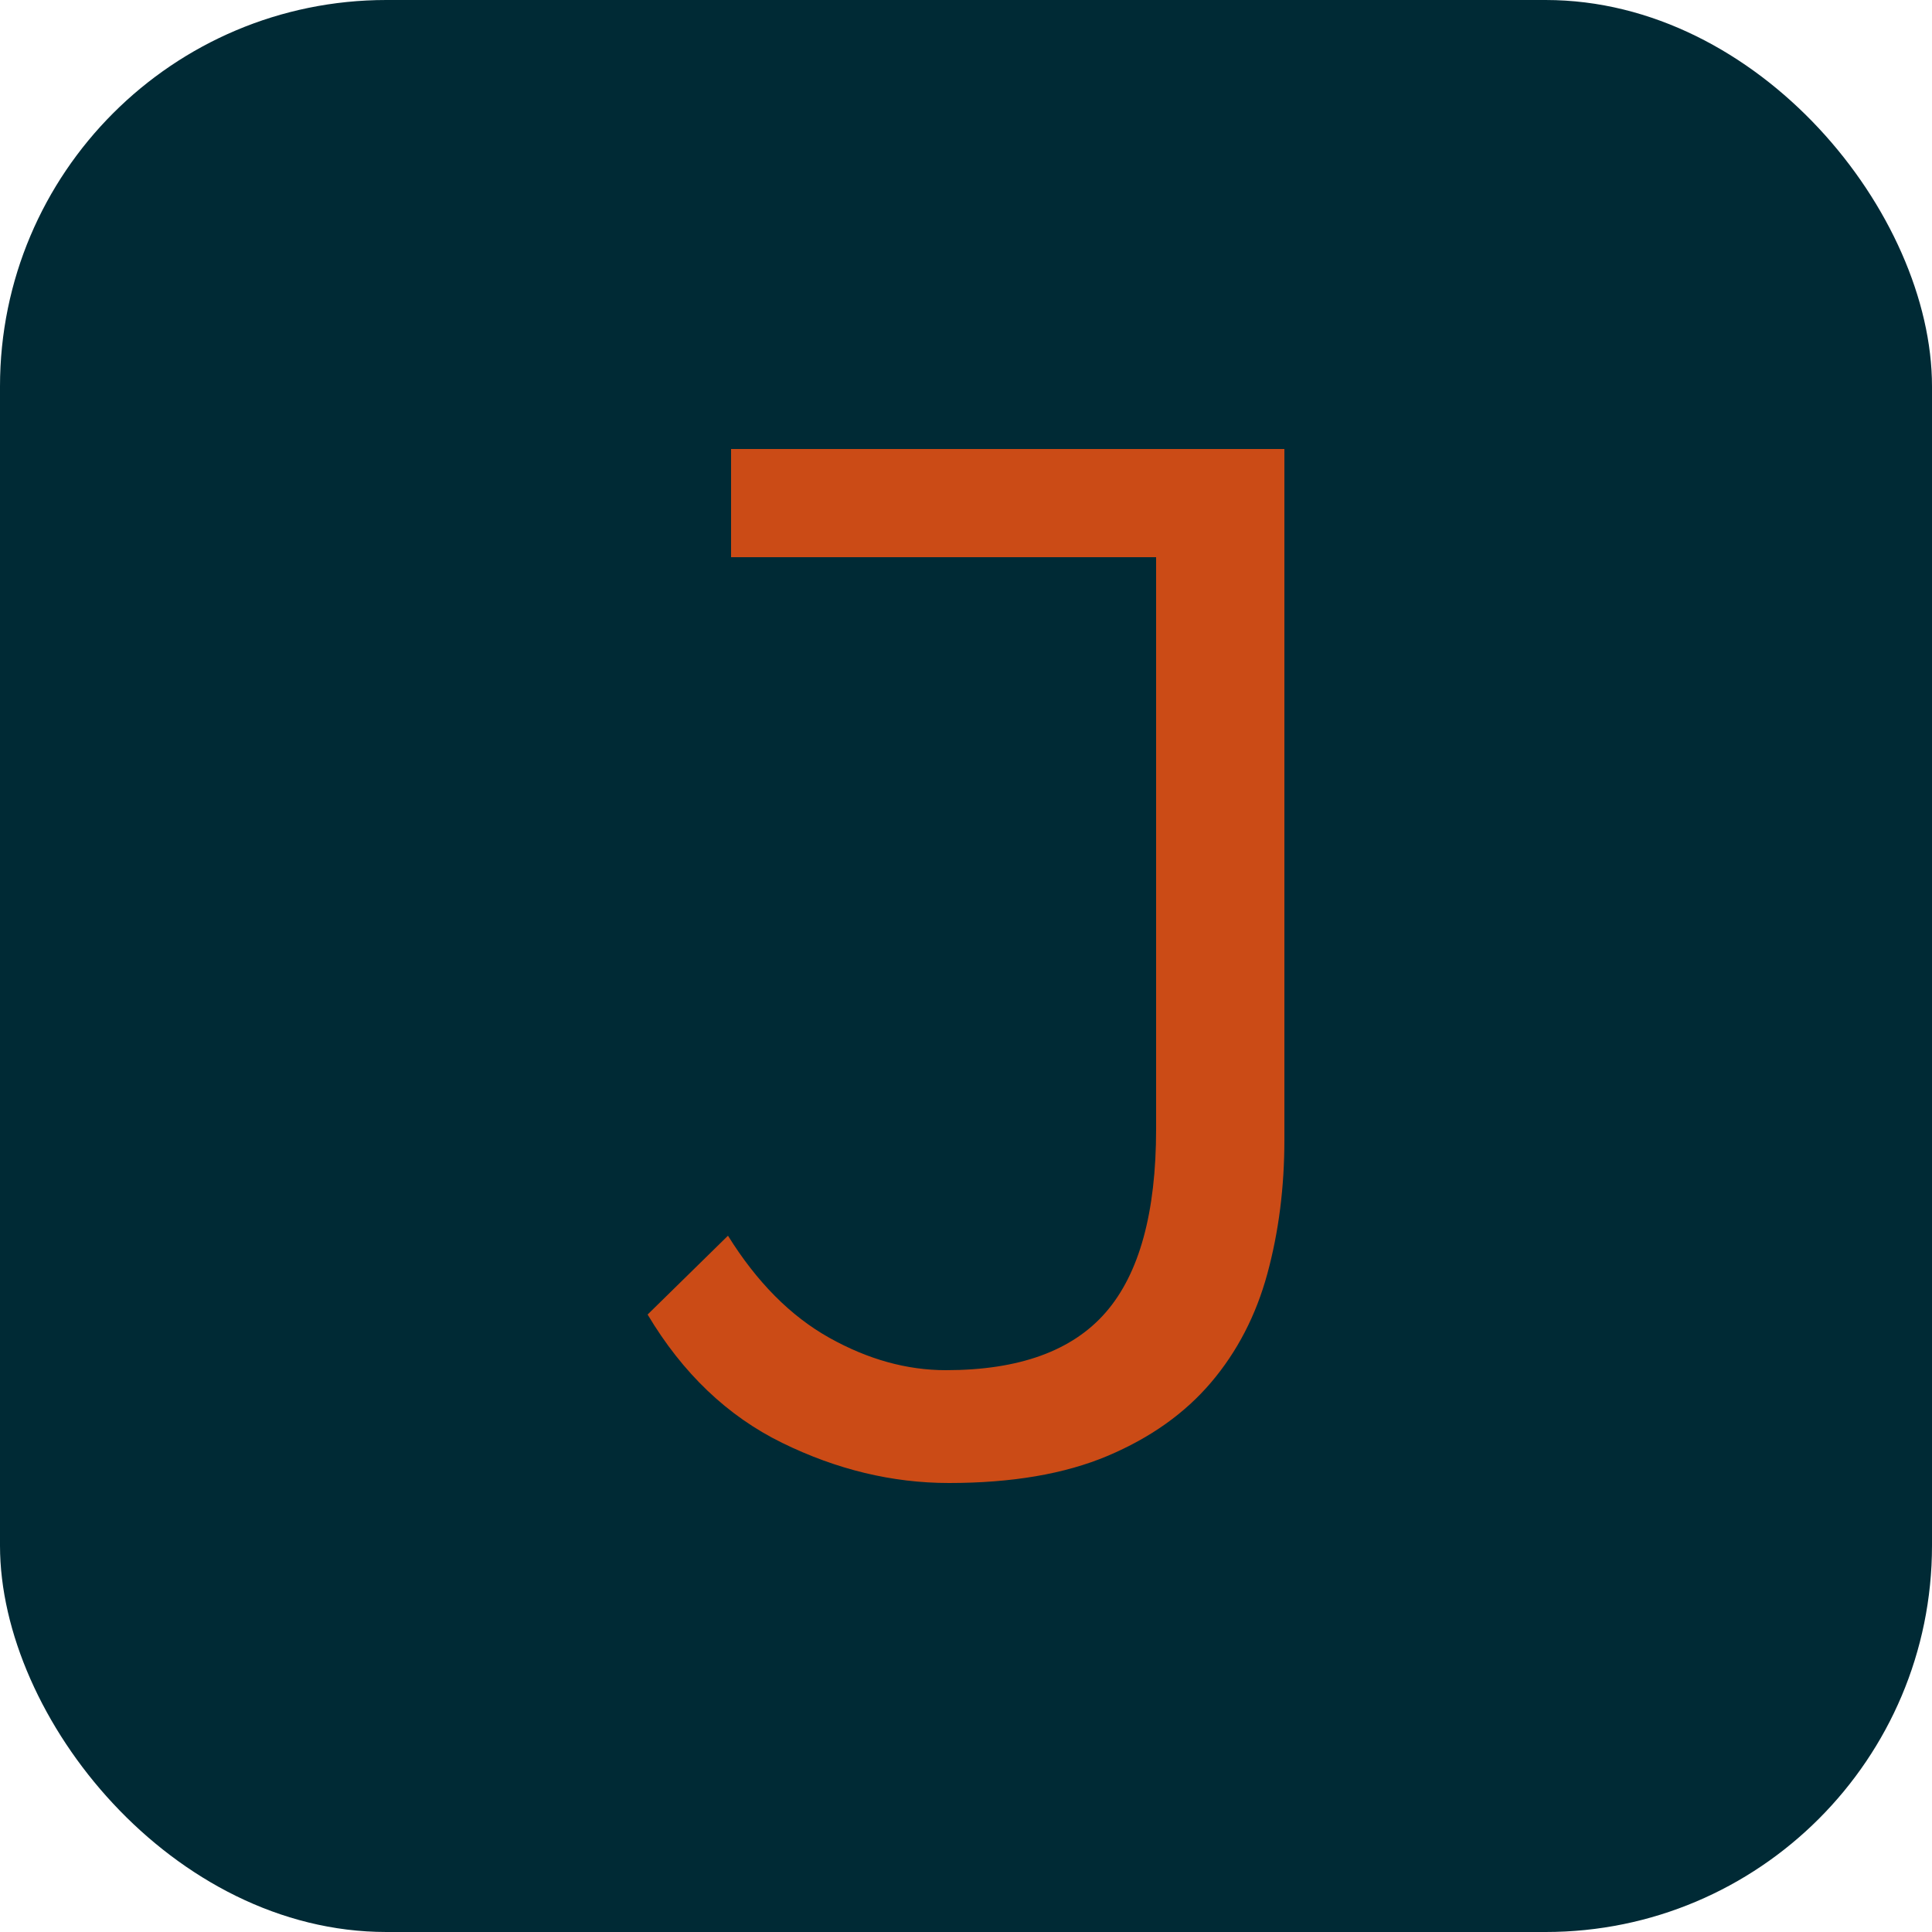 <svg xmlns="http://www.w3.org/2000/svg" width="256" height="256" viewBox="0 0 100 100"><rect width="100" height="100" rx="20" fill="#002a35"></rect><path d="M49.12 76.76L49.12 76.76Q44.72 76.76 40.48 74.68Q36.24 72.60 33.52 68.04L33.52 68.04L37.68 63.96Q39.92 67.56 42.92 69.24Q45.92 70.92 48.96 70.92L48.96 70.92Q54.64 70.92 57.24 67.92Q59.84 64.92 59.84 58.44L59.84 58.44L59.84 28.84L37.84 28.84L37.84 23.24L66.48 23.24L66.48 59Q66.48 62.68 65.60 65.92Q64.72 69.16 62.68 71.56Q60.64 73.96 57.32 75.36Q54 76.76 49.12 76.76Z" fill="#cb4b16"></path></svg>

